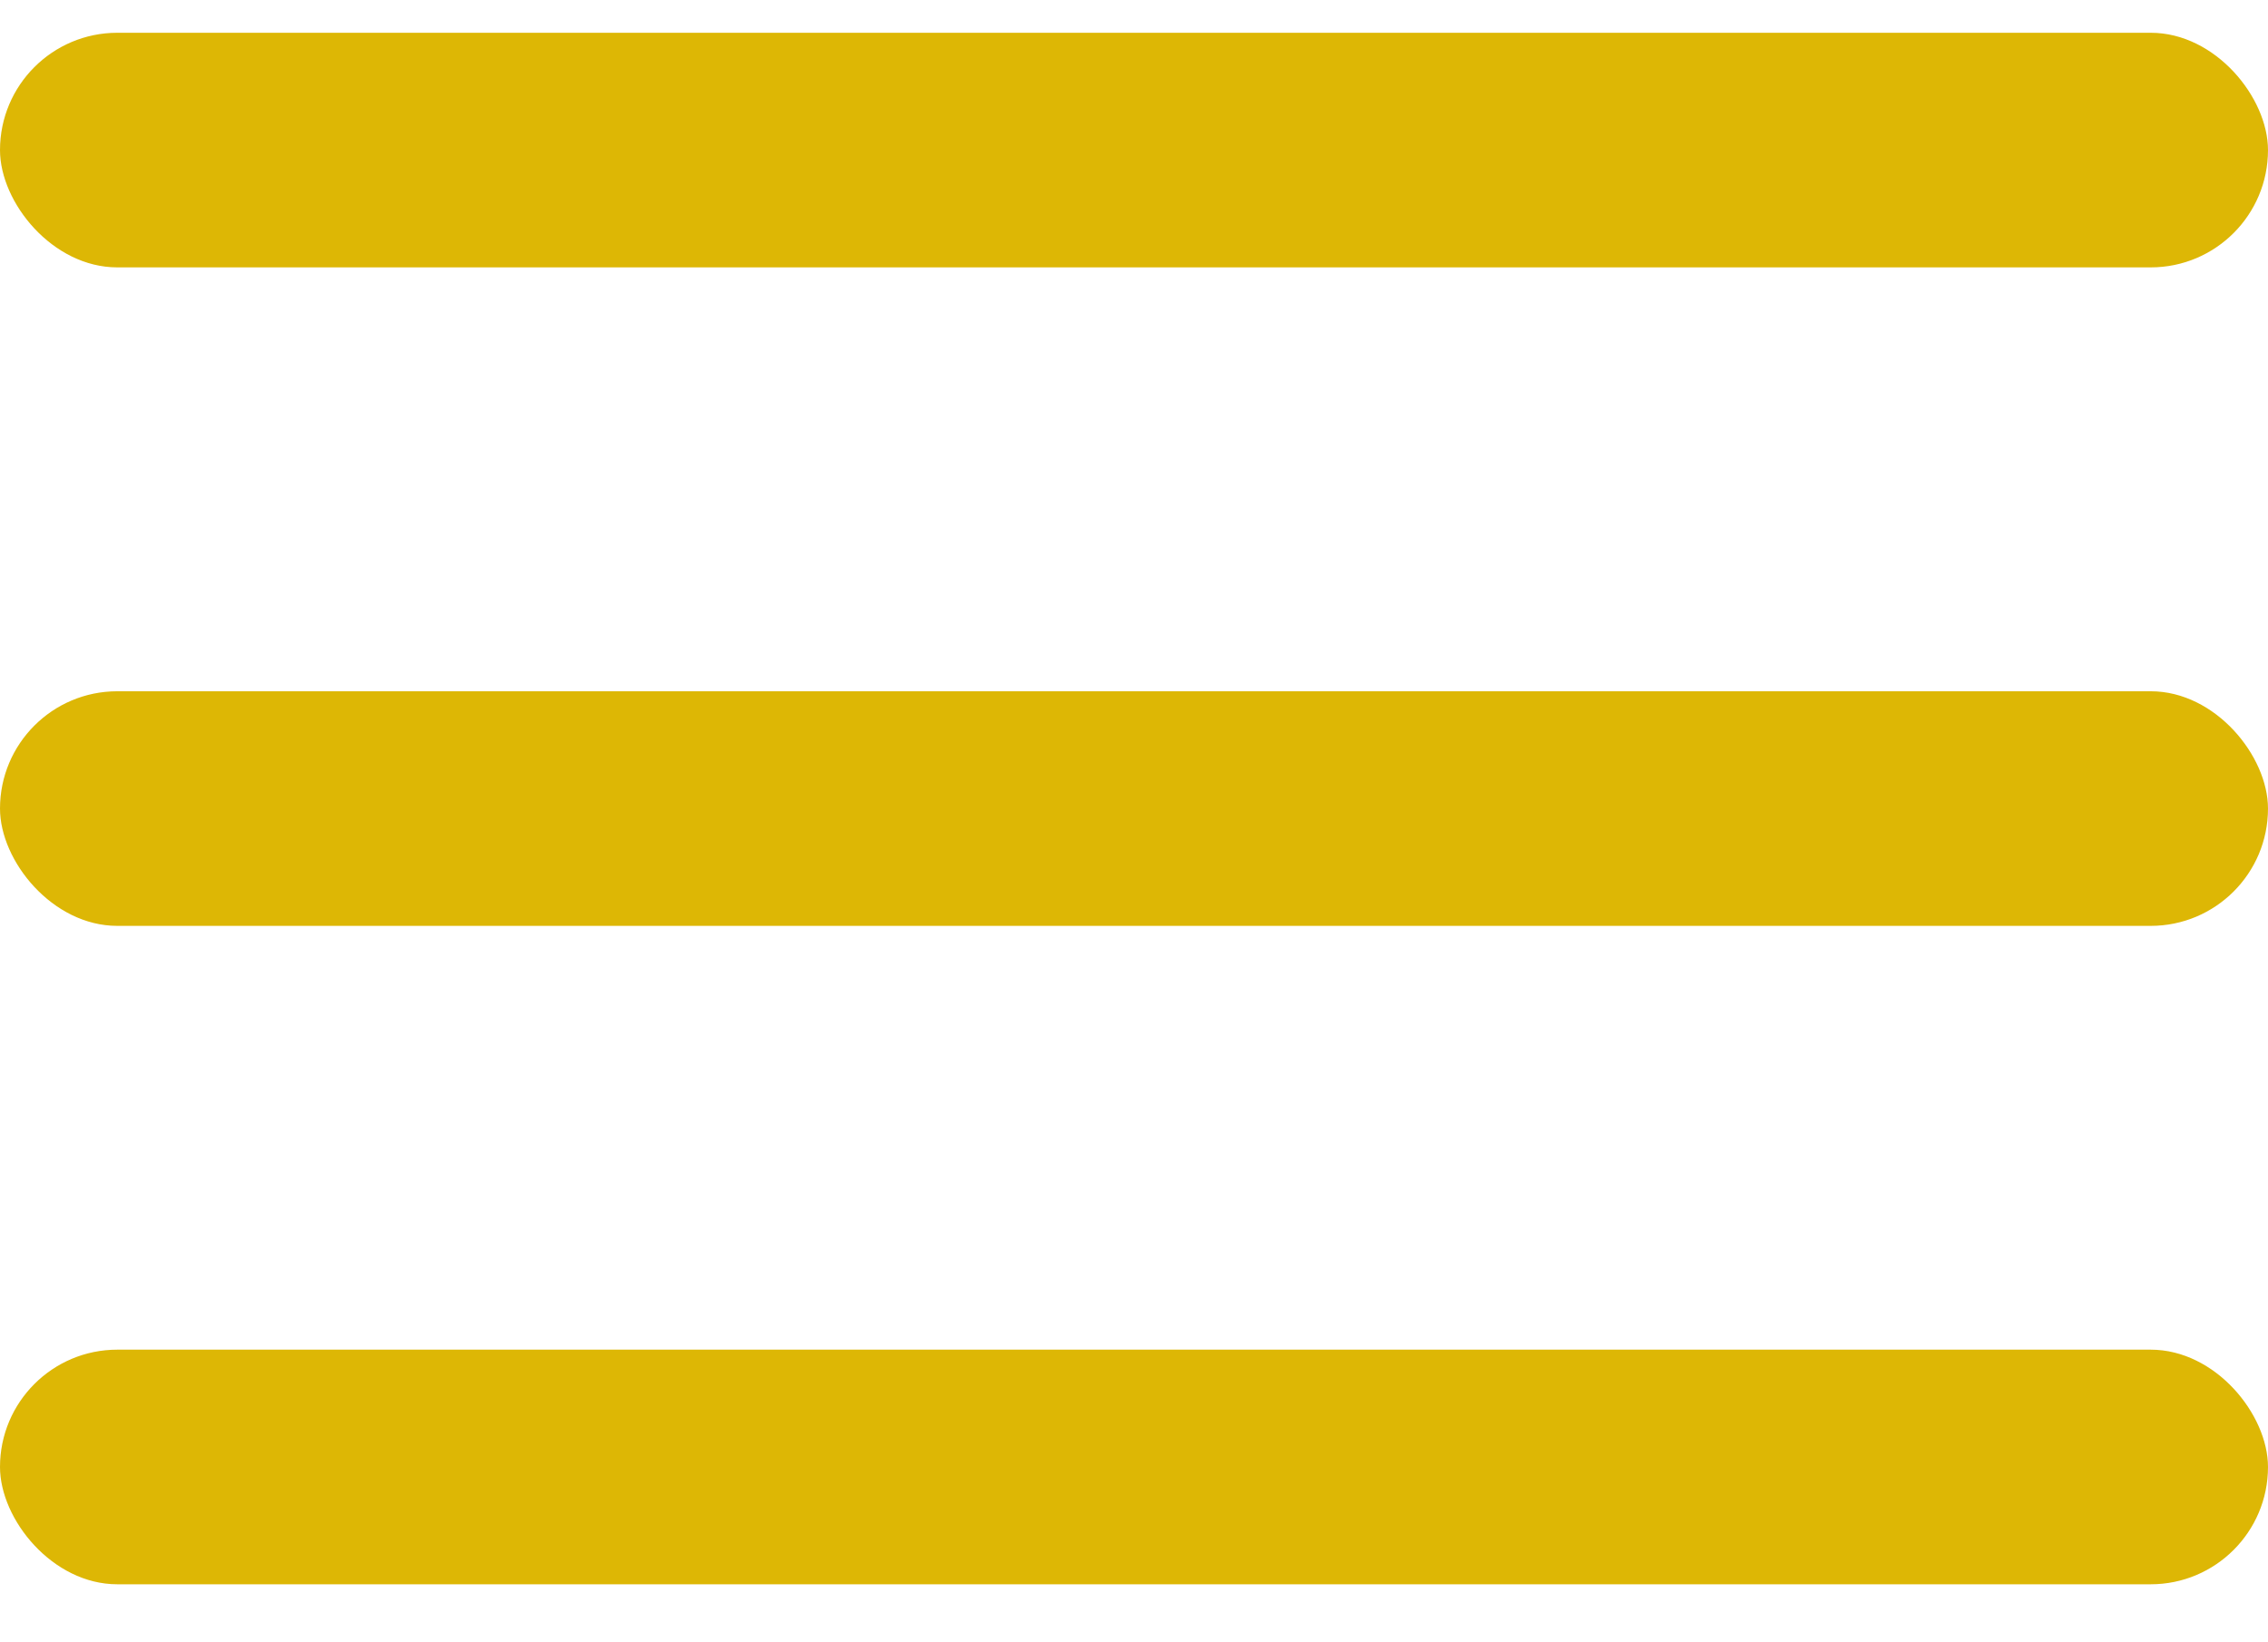 <svg width="29" height="21" viewBox="0 0 29 21" fill="none" xmlns="http://www.w3.org/2000/svg">
<rect y="0.419" width="29" height="3" rx="1.5" fill="#DDB705"/>
<rect y="8.839" width="29" height="3" rx="1.5" fill="#DDB705"/>
<rect y="17.258" width="29" height="3" rx="1.5" fill="#DDB705"/>
</svg>
